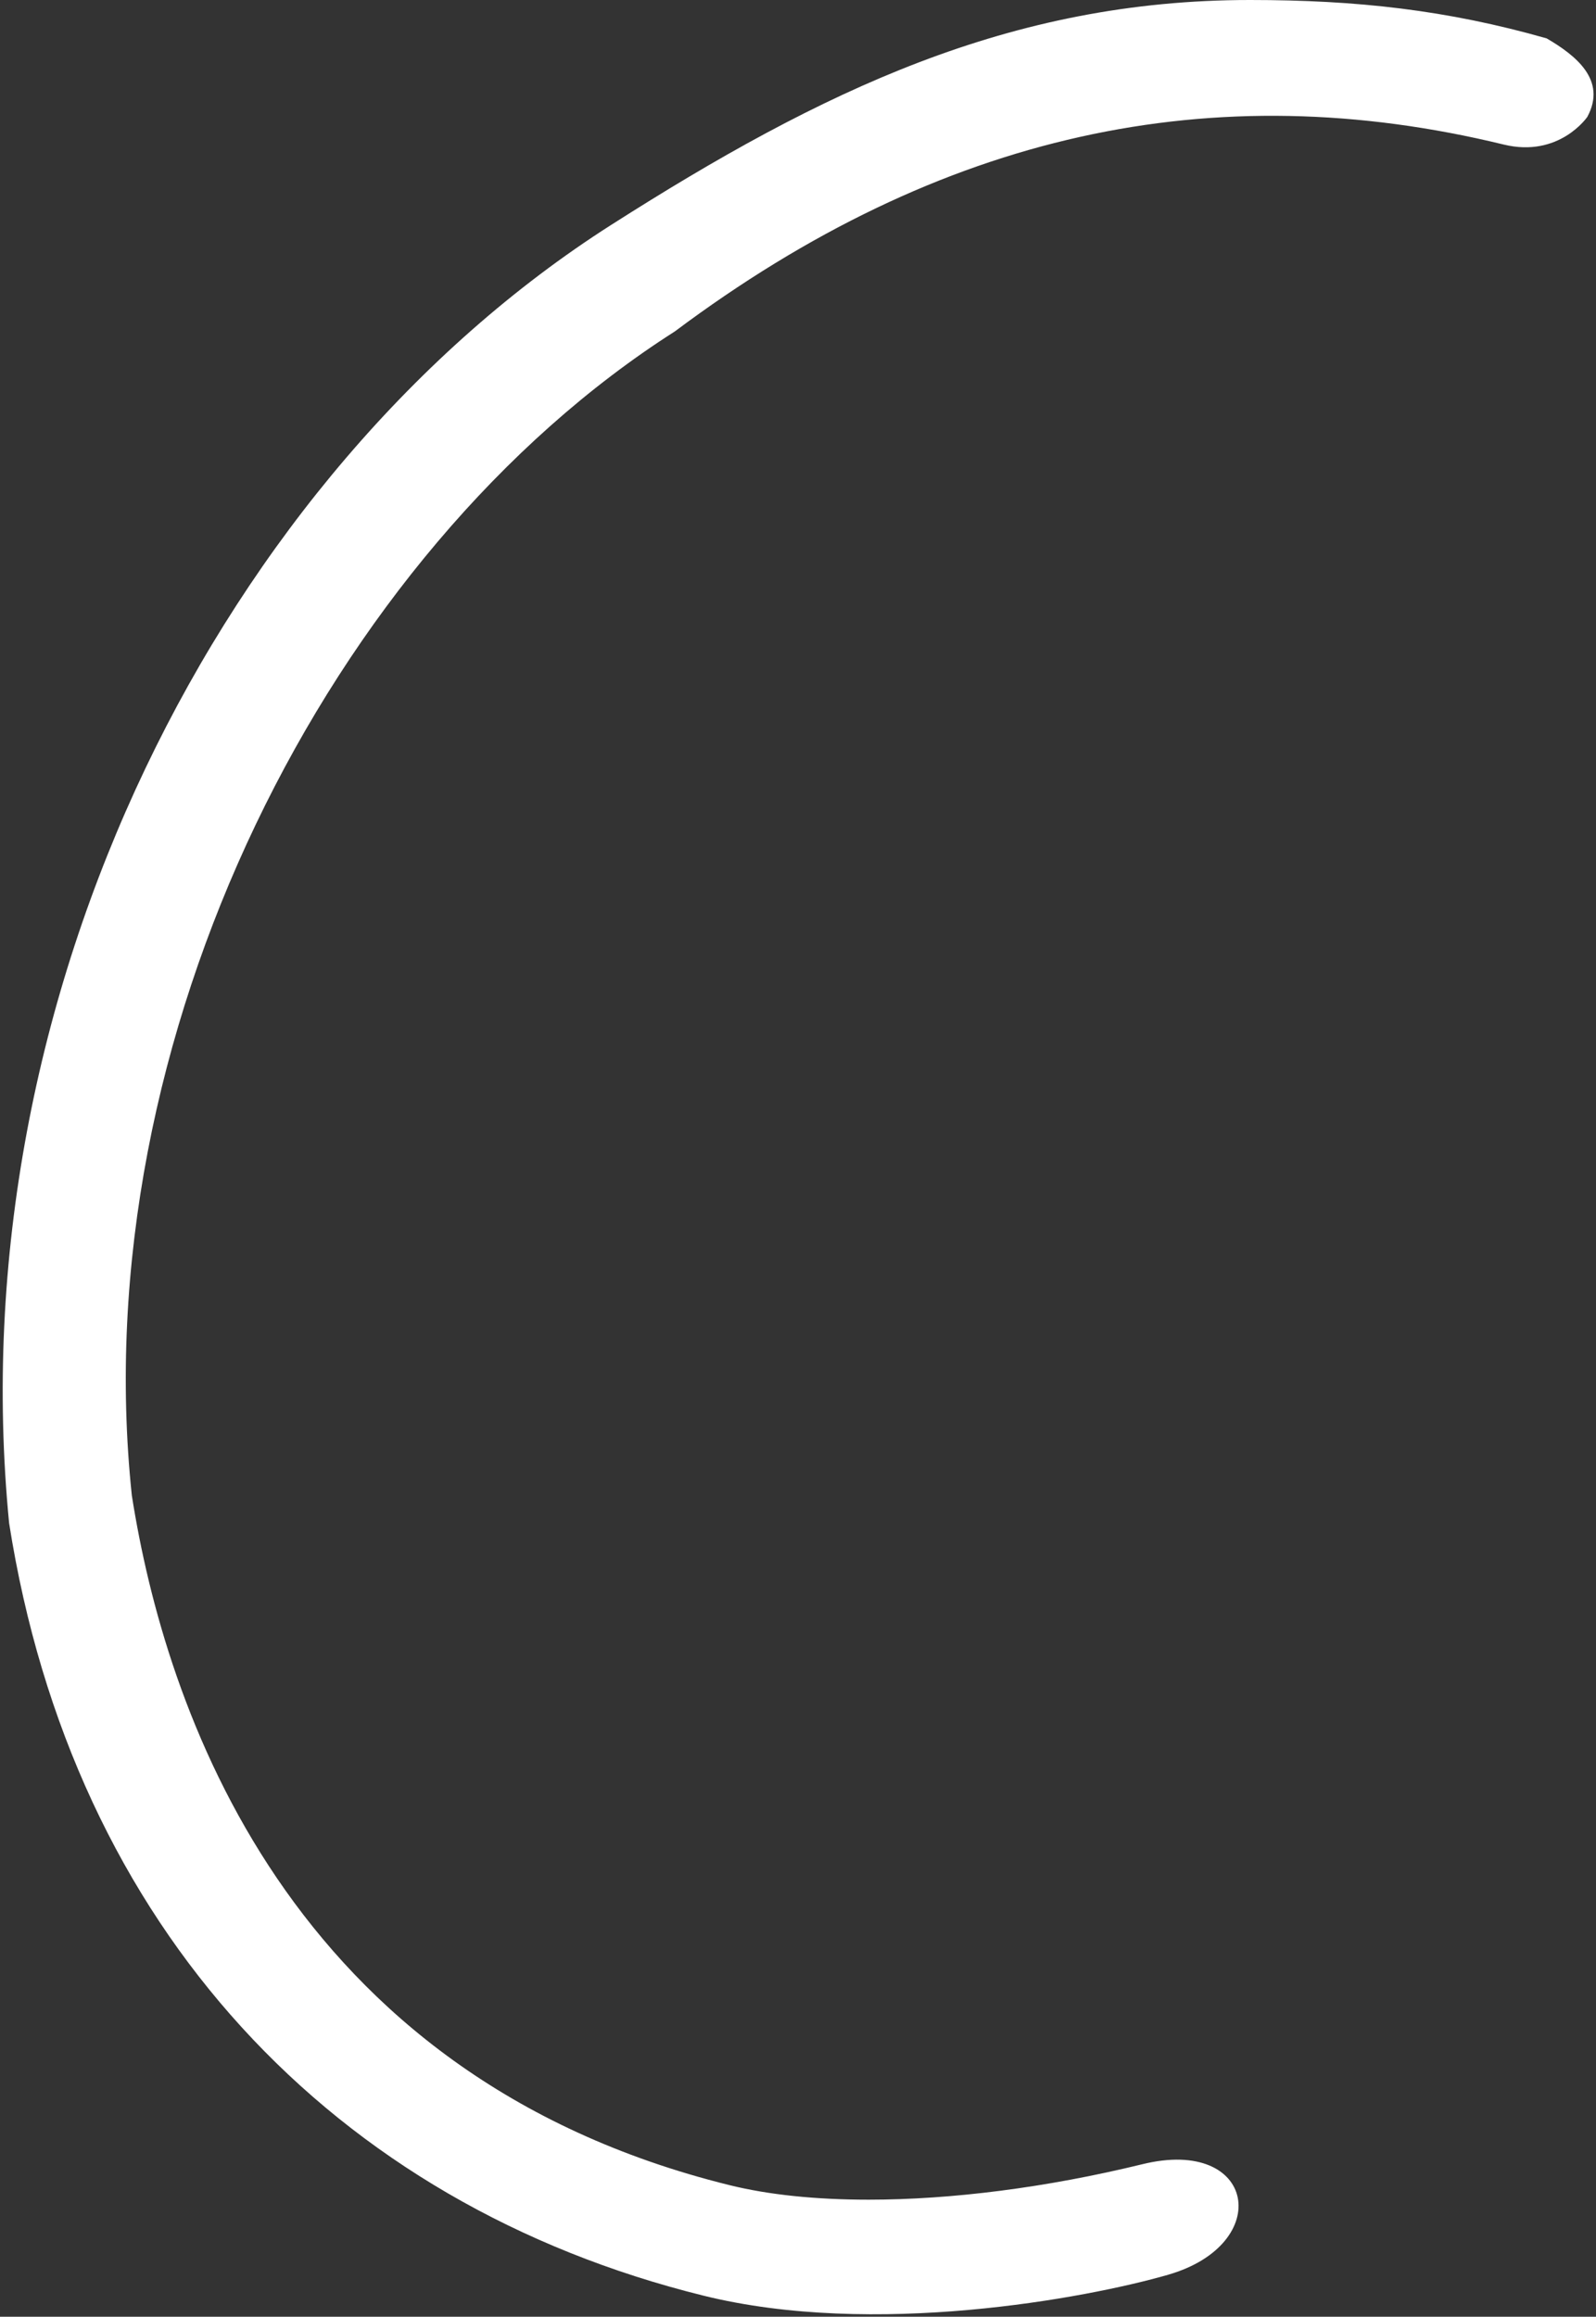 <svg xmlns="http://www.w3.org/2000/svg" width="525" height="762" viewBox="0 0 525 762" fill="none"><rect x="0" y="0" width="525" height="762" fill="#333333" stroke="none"/><path d="M384.264 748.193C357.222 755.977 287.415 768.963 231.32 755.049C109.946 725.008 23.974 634.446 3 501C-14 327 73.54 155.298 200.999 74C270.262 29.84 332.244 -0 411.197 -0C446.155 -0 475.987 3.27 508.789 12.633C518.171 18.132 528.731 26.269 522.138 38.456C522.138 38.456 512.901 52 494.625 47.541C399.189 24.319 309.5 43.541 222 109C108.324 181.51 27.5 341.5 43.364 491.872C54.231 561.131 94.261 682.65 239.851 718.691C252.856 721.924 268.469 723.503 285.731 723.503C312.936 723.503 344.235 719.546 375.787 711.836C413.117 702.677 419.258 738.105 384.246 748.193L384.264 748.193Z" fill="white"></path></svg>
